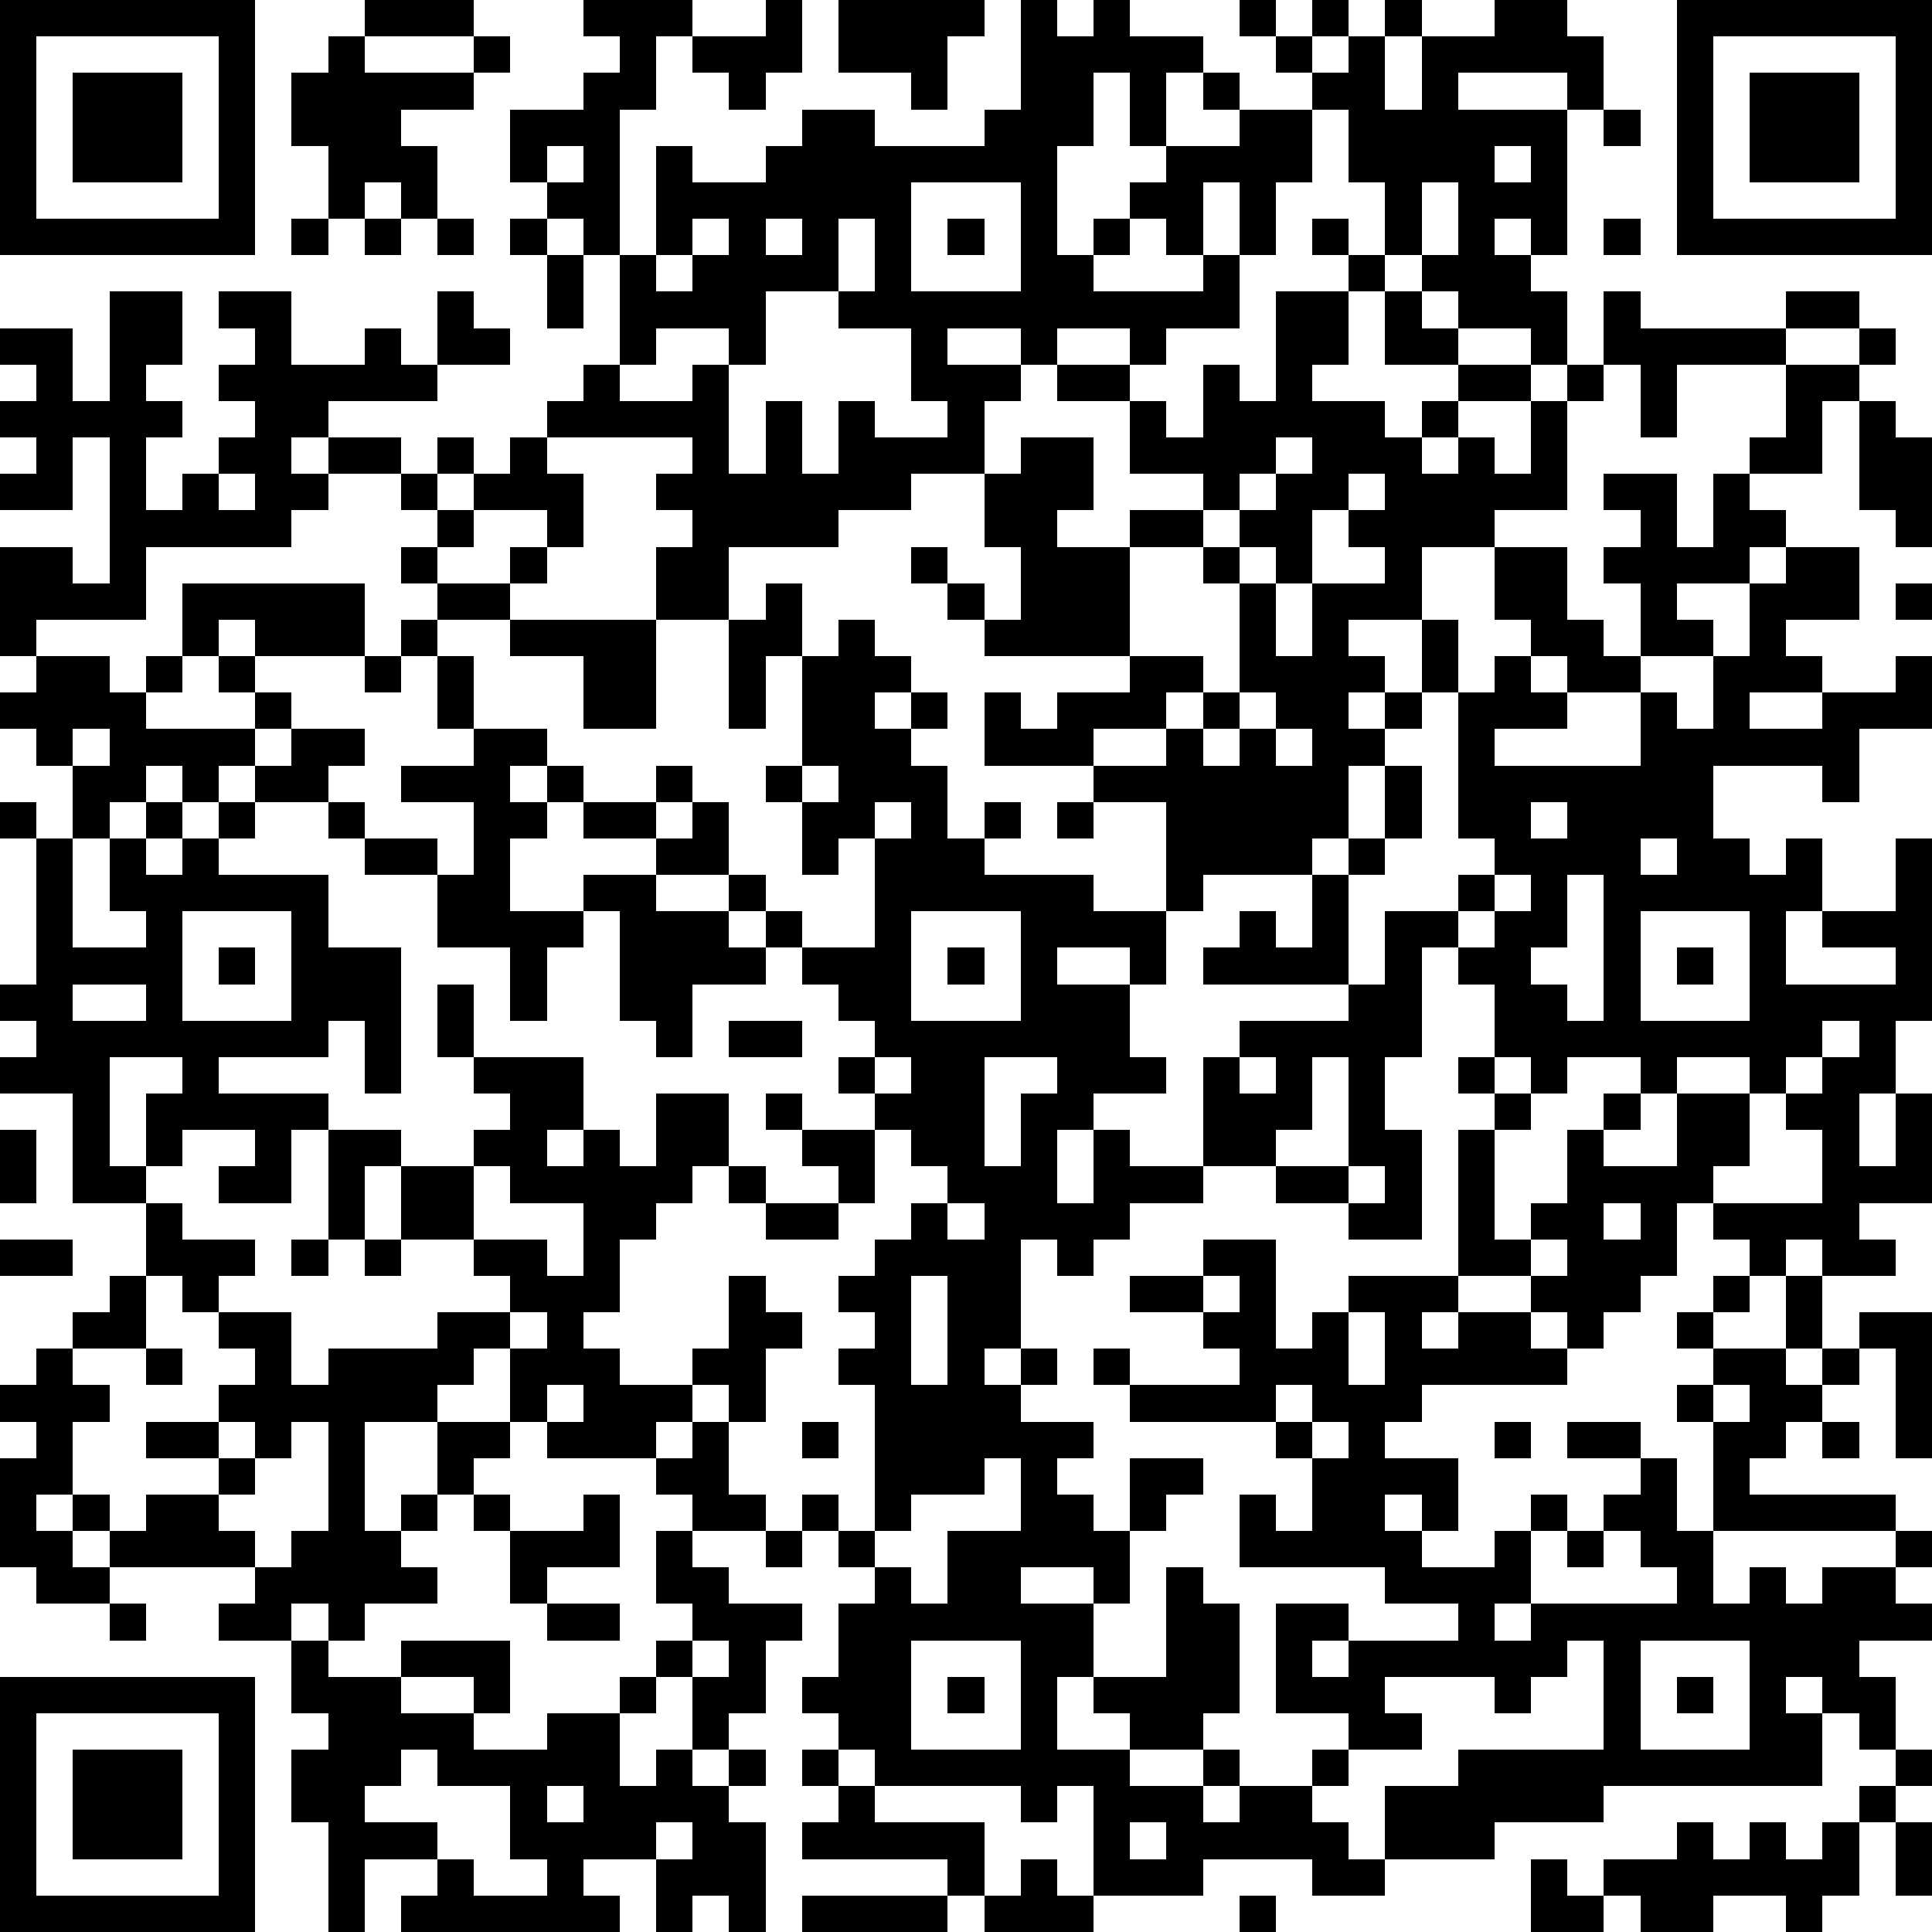 <?xml version="1.0" standalone="yes"?><svg version="1.1" xmlns="http://www.w3.org/2000/svg" xmlns:xlink="http://www.w3.org/1999/xlink" xmlns:ev="http://www.w3.org/2001/xml-events" width="212" height="212" shape-rendering="crispEdges"><path d="M0 0h7v7h-7zM10 0h3v1h-3zM16 0h3v1h-1v2h-1v4h-1v-1h-1v-1h-1v-2h2v-1h1v-1h-1zM21 0h1v2h-1v1h-1v-1h-1v-1h2zM23 0h4v1h-1v2h-1v-1h-2zM28 0h1v1h1v-1h1v1h2v1h-1v2h-1v-2h-1v2h-1v3h1v-1h1v-1h1v-1h2v-1h-1v-1h1v1h2v-1h-1v-1h-1v-1h1v1h1v-1h1v1h-1v1h1v-1h1v-1h1v1h-1v2h1v-2h2v-1h2v1h1v2h-1v-1h-3v1h3v4h-1v-1h-1v1h1v1h1v2h-1v-1h-2v-1h-1v-1h-1v-2h-1v-2h-1v2h-1v2h-1v-2h-1v2h-1v-1h-1v1h-1v1h3v-1h1v2h-2v1h-1v-1h-2v1h-1v-1h-2v1h2v1h-1v2h-2v1h-2v1h-3v2h-2v-2h1v-1h-1v-1h1v-1h-4v-1h1v-1h1v-3h1v-3h1v1h2v-1h1v-1h2v1h3v-1h1zM46 0h7v7h-7zM1 1v5h5v-5zM9 1h1v1h3v-1h1v1h-1v1h-2v1h1v2h-1v-1h-1v1h-1v-2h-1v-2h1zM47 1v5h5v-5zM2 2h3v3h-3zM48 2h3v3h-3zM44 3h1v1h-1zM15 4v1h1v-1zM41 4v1h1v-1zM25 5v3h3v-3zM39 5v2h1v-2zM8 6h1v1h-1zM10 6h1v1h-1zM12 6h1v1h-1zM14 6h1v1h-1zM19 6v1h-1v1h1v-1h1v-1zM21 6v1h1v-1zM23 6v2h-2v2h-1v-1h-2v1h-1v1h2v-1h1v3h1v-2h1v2h1v-2h1v1h2v-1h-1v-2h-2v-1h1v-2zM26 6h1v1h-1zM36 6h1v1h-1zM44 6h1v1h-1zM15 7h1v2h-1zM37 7h1v1h-1zM3 8h2v2h-1v1h1v1h-1v2h1v-1h1v-1h1v-1h-1v-1h1v-1h-1v-1h2v2h2v-1h1v1h1v-2h1v1h1v1h-2v1h-3v1h-1v1h1v-1h2v1h-2v1h-1v1h-4v2h-3v1h-1v-3h2v1h1v-4h-1v2h-2v-1h1v-1h-1v-1h1v-1h-1v-1h2v2h1zM35 8h2v2h-1v1h2v1h1v-1h1v-1h-2v-2h1v1h1v1h2v1h-2v1h-1v1h1v-1h1v1h1v-2h1v-1h1v-2h1v1h4v-1h2v1h-2v1h-3v2h-1v-2h-1v1h-1v3h-2v1h-2v2h-2v1h1v1h-1v1h1v-1h1v-2h1v2h-1v1h-1v1h-1v2h-1v1h-3v1h-1v-3h-2v-1h-3v-2h1v1h1v-1h2v-1h-4v-1h-1v-1h-1v-1h1v1h1v1h1v-2h-1v-2h1v-1h2v2h-1v1h2v-1h2v-1h-2v-2h-2v-1h2v1h1v1h1v-2h1v1h1zM51 9h1v1h-1zM49 10h2v1h-1v2h-2v-1h1zM51 11h1v1h1v3h-1v-1h-1zM12 12h1v1h-1zM14 12h1v1h1v2h-1v-1h-2v-1h1zM35 12v1h-1v1h-1v1h-2v3h2v1h-1v1h-2v1h2v-1h1v-1h1v-3h-1v-1h1v-1h1v-1h1v-1zM6 13v1h1v-1zM11 13h1v1h-1zM37 13v1h-1v2h-1v-1h-1v1h1v2h1v-2h2v-1h-1v-1h1v-1zM44 13h2v2h1v-2h1v1h1v1h-1v1h-2v1h1v1h-2v-2h-1v-1h1v-1h-1zM12 14h1v1h-1zM11 15h1v1h-1zM14 15h1v1h-1zM41 15h2v2h1v1h1v1h-2v-1h-1v-1h-1zM49 15h2v2h-2v1h1v1h-2v1h2v-1h2v-1h1v2h-2v2h-1v-1h-3v2h1v1h1v-1h1v2h-1v2h3v-1h-2v-1h2v-2h1v5h-1v2h-1v2h1v-2h1v3h-2v1h1v1h-2v-1h-1v1h-1v-1h-1v-1h-1v2h-1v1h-1v1h-1v-1h-1v-1h-2v-4h1v-1h-1v-1h1v-2h-1v-1h-1v3h-1v2h1v3h-2v-1h-2v-1h-2v-3h1v-1h3v-1h-4v-1h1v-1h1v1h1v-2h1v-1h1v-2h1v2h-1v1h-1v3h1v-2h2v-1h1v-1h-1v-4h1v-1h1v1h1v1h-2v1h4v-2h1v1h1v-2h1v-2h1zM5 16h5v2h-3v-1h-1v1h-1zM12 16h2v1h-2zM21 16h1v2h-1v2h-1v-3h1zM52 16h1v1h-1zM11 17h1v1h-1zM14 17h4v3h-2v-2h-2zM23 17h1v1h1v1h-1v1h1v-1h1v1h-1v1h1v2h1v-1h1v1h-1v1h3v1h2v2h-1v-1h-2v1h2v2h1v1h-2v1h-1v2h1v-2h1v1h2v1h-2v1h-1v1h-1v-1h-1v3h-1v1h1v-1h1v1h-1v1h2v1h-1v1h1v1h1v-2h2v1h-1v1h-1v2h-1v-1h-2v1h2v2h-1v2h2v-1h-1v-1h2v-3h1v1h1v3h-1v1h-2v1h2v-1h1v1h-1v1h1v-1h2v-1h1v-1h-2v-3h2v1h-1v1h1v-1h3v-1h-2v-1h-4v-2h1v1h1v-2h-1v-1h-4v-1h-1v-1h1v1h3v-1h-1v-1h-2v-1h2v-1h2v3h1v-1h1v-1h3v1h-1v1h1v-1h2v1h1v1h-4v1h-1v1h2v2h-1v-1h-1v1h1v1h2v-1h1v-1h1v1h-1v2h-1v1h1v-1h4v-1h-1v-1h-1v-1h1v-1h-2v-1h2v1h1v2h1v-3h-1v-1h1v-1h-1v-1h1v-1h1v1h-1v1h2v-2h1v2h-1v1h1v-1h1v-1h2v4h-1v-3h-1v1h-1v1h-1v1h-1v1h4v1h-5v2h1v-1h1v1h1v-1h2v-1h1v1h-1v1h1v1h-2v1h1v2h-1v-1h-1v-1h-1v1h1v2h-6v1h-3v1h-3v-2h2v-1h4v-3h-1v1h-1v1h-1v-1h-3v1h1v1h-2v1h-1v1h1v1h1v1h-2v-1h-3v1h-3v-3h-1v1h-1v-1h-4v-1h-1v-1h-1v-1h1v-2h1v-1h-1v-1h-1v-1h1v1h1v-4h-1v-1h1v-1h-1v-1h1v-1h1v-1h1v-1h-1v-1h-1v-1h-1v-1h1v-1h-1v-1h-1v-1h-1v-1h-1v-1h-2v-1h-2v-1h-1v-1h-1v1h1v1h-1v2h2v-1h2v1h2v1h1v1h-2v2h-1v-1h-1v-3h-1v1h-1v2h-1v-2h-2v-2h-2v-1h-1v-1h-2v-1h-1v1h-1v-1h-1v1h-1v1h-1v-2h-1v-1h-1v-1h1v-1h2v1h1v-1h1v1h-1v1h3v-1h-1v-1h1v1h1v1h-1v1h1v-1h2v1h-1v1h1v1h2v1h1v-2h-2v-1h2v-1h-1v-2h1v2h2v1h1v1h2v-1h1v1h-1v1h1v-1h1v2h1v1h1v1h2v-3h-1v1h-1v-2h-1v-1h1v-3h1zM10 18h1v1h-1zM34 19v1h-1v1h1v-1h1v-1zM2 20v1h1v-1zM35 20v1h1v-1zM22 21v1h1v-1zM0 22h1v1h-1zM4 22h1v1h-1zM6 22h1v1h-1zM24 22v1h1v-1zM29 22h1v1h-1zM42 22v1h1v-1zM1 23h1v3h2v-1h-1v-2h1v1h1v-1h1v1h3v2h2v4h-1v-2h-1v1h-3v1h3v1h-1v2h-2v-1h1v-1h-2v1h-1v-2h1v-1h-2v3h1v1h-2v-3h-2v-1h1v-1h-1v-1h1zM45 23v1h1v-1zM41 24v1h-1v1h1v-1h1v-1zM43 24v2h-1v1h1v1h1v-4zM5 25v3h3v-3zM25 25v3h3v-3zM45 25v3h3v-3zM6 26h1v1h-1zM26 26h1v1h-1zM46 26h1v1h-1zM2 27v1h2v-1zM12 27h1v2h-1zM20 28h2v1h-2zM50 28v1h-1v1h-1v-1h-2v1h-1v-1h-2v1h-1v-1h-1v1h1v1h-1v3h1v-1h1v-2h1v-1h1v1h-1v1h2v-2h2v2h-1v1h3v-2h-1v-1h1v-1h1v-1zM13 29h3v2h-1v1h1v-1h1v1h1v-2h2v2h-1v1h-1v1h-1v2h-1v1h1v1h2v-1h1v-2h1v1h1v1h-1v2h-1v-1h-1v1h-1v1h-3v-1h-1v-2h-1v1h-1v1h-2v3h1v-1h1v-2h2v1h-1v1h-1v1h-1v1h1v1h-2v1h-1v-1h-1v1h-2v-1h1v-1h-4v-1h-1v-1h-1v1h1v1h1v1h-2v-1h-1v-3h1v-1h-1v-1h1v-1h1v-1h1v-1h1v-2h1v1h2v1h-1v1h-1v-1h-1v2h-2v1h1v1h-1v2h1v1h1v-1h2v-1h-2v-1h2v-1h1v-1h-1v-1h2v2h1v-1h3v-1h2v-1h-1v-1h-2v-2h-1v2h-1v-3h2v1h2v-1h1v-1h-1zM24 29v1h1v-1zM27 29v3h1v-2h1v-1zM34 29v1h1v-1zM36 29v2h-1v1h2v-3zM21 30h1v1h-1zM0 31h1v2h-1zM22 31h2v2h-1v-1h-1zM13 32v2h2v1h1v-2h-2v-1zM20 32h1v1h-1zM37 32v1h1v-1zM21 33h2v1h-2zM26 33v1h1v-1zM44 33v1h1v-1zM0 34h2v1h-2zM8 34h1v1h-1zM10 34h1v1h-1zM42 34v1h1v-1zM25 35v3h1v-3zM33 35v1h1v-1zM14 36v1h1v-1zM37 36v2h1v-2zM4 37h1v1h-1zM15 38v1h1v-1zM35 38v1h1v-1zM47 38v1h1v-1zM6 39v1h1v-1zM8 39v1h-1v1h-1v1h1v1h1v-1h1v-3zM19 39h1v2h1v1h-2v-1h-1v-1h1zM22 39h1v1h-1zM36 39v1h1v-1zM41 39h1v1h-1zM50 39h1v1h-1zM27 40v1h-2v1h-1v1h1v1h1v-2h2v-2zM13 41h1v1h-1zM16 41h1v2h-2v1h-1v-2h2zM18 42h1v1h1v1h2v1h-1v2h-1v1h-1v-2h-1v-1h1v-1h-1zM21 42h1v1h-1zM43 42h1v1h-1zM3 44h1v1h-1zM15 44h2v1h-2zM8 45h1v1h2v-1h3v2h-1v-1h-2v1h2v1h2v-1h2v-1h1v1h-1v2h1v-1h1v1h1v-1h1v1h-1v1h1v3h-1v-1h-1v1h-1v-2h-2v1h1v1h-6v-1h1v-1h-2v2h-1v-3h-1v-2h1v-1h-1zM19 45v1h1v-1zM25 45v3h3v-3zM45 45v3h3v-3zM0 46h7v7h-7zM26 46h1v1h-1zM46 46h1v1h-1zM1 47v5h5v-5zM2 48h3v3h-3zM11 48v1h-1v1h2v1h1v1h2v-1h-1v-2h-2v-1zM22 48h1v1h-1zM52 48h1v1h-1zM15 49v1h1v-1zM23 49h1v1h3v2h-1v-1h-4v-1h1zM51 49h1v1h-1zM18 50v1h1v-1zM31 50v1h1v-1zM46 50h1v1h1v-1h1v1h1v-1h1v2h-1v1h-1v-1h-2v1h-2v-1h-1v-1h2zM52 50h1v2h-1zM28 51h1v1h1v1h-3v-1h1zM42 51h1v1h1v1h-2zM22 52h4v1h-4zM34 52h1v1h-1z" style="fill:#000" transform="translate(0,0) scale(4)"/></svg>